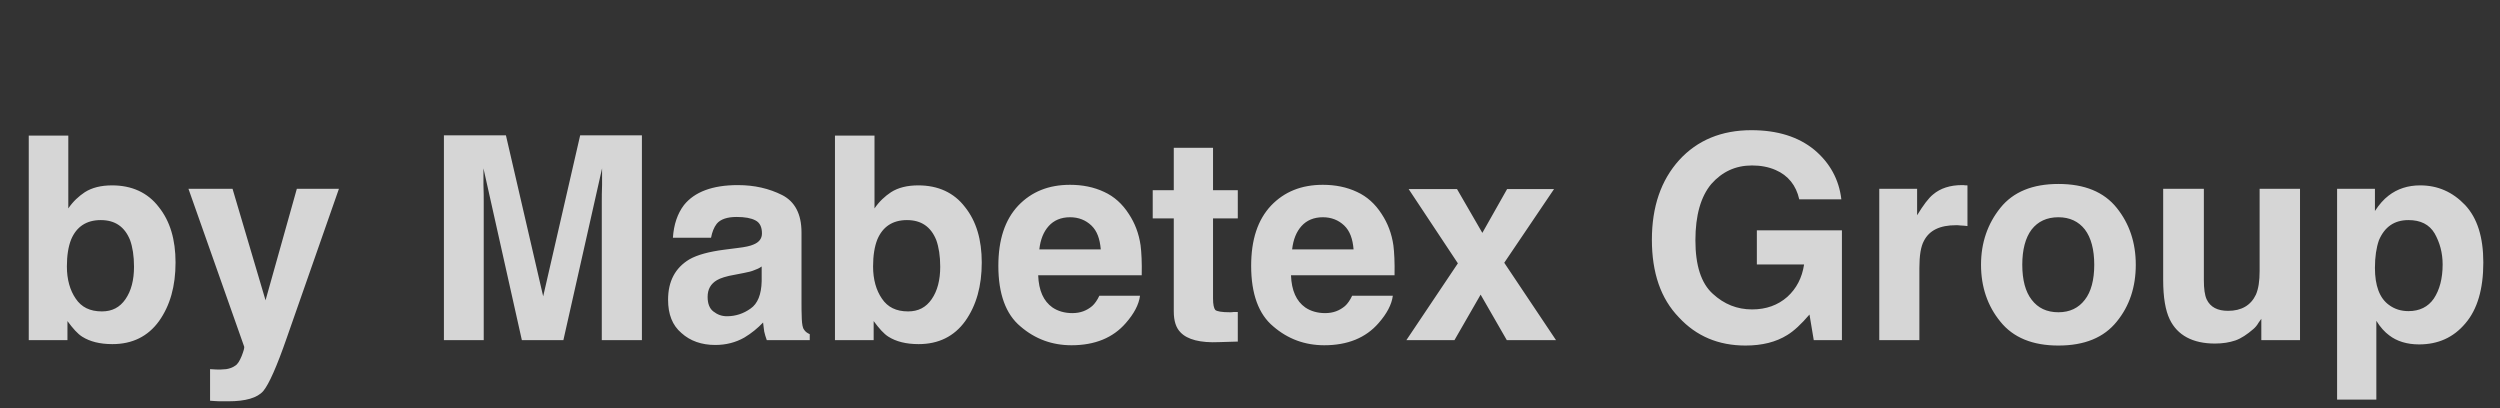 <?xml version="1.0" encoding="UTF-8"?> <svg xmlns="http://www.w3.org/2000/svg" width="147" height="24" viewBox="0 0 147 24" fill="none"><rect x="0" y="0" width="147" height="24" fill="#333333" stroke="none"/> <g opacity="0.8"> <path d="M9.335 12.172C10.005 13.008 10.322 14.095 10.322 15.434C10.322 16.822 10.005 17.959 9.352 18.879C8.7 19.782 7.78 20.234 6.609 20.234C5.873 20.234 5.287 20.084 4.836 19.799C4.568 19.632 4.284 19.314 3.966 18.879V20H1.691V7.973H4.016V12.255C4.301 11.837 4.635 11.536 4.986 11.302C5.405 11.034 5.94 10.9 6.592 10.9C7.746 10.9 8.683 11.319 9.335 12.172ZM7.378 17.591C7.713 17.106 7.88 16.471 7.88 15.684C7.88 15.049 7.797 14.53 7.646 14.112C7.328 13.326 6.76 12.941 5.923 12.941C5.087 12.941 4.501 13.326 4.184 14.079C4.016 14.497 3.933 15.032 3.933 15.668C3.933 16.437 4.117 17.073 4.451 17.558C4.786 18.06 5.287 18.311 5.99 18.311C6.592 18.311 7.044 18.076 7.378 17.591ZM12.653 21.723C12.887 21.74 13.105 21.723 13.305 21.706C13.506 21.673 13.69 21.606 13.824 21.506C13.974 21.422 14.091 21.221 14.209 20.937C14.326 20.636 14.376 20.452 14.359 20.385L11.081 11.101H13.673L15.614 17.658L17.454 11.101H19.929L16.868 19.849C16.283 21.539 15.814 22.593 15.48 22.994C15.129 23.396 14.443 23.596 13.422 23.596H12.921C12.803 23.596 12.62 23.58 12.352 23.563V21.706L12.653 21.723ZM37.744 20H35.385V11.854C35.385 11.62 35.385 11.285 35.402 10.867V9.897L33.127 20H30.685L28.427 9.897V10.867C28.443 11.285 28.443 11.62 28.443 11.854V20H26.102V7.956H29.748L31.939 17.424L34.114 7.956H37.744V20ZM43.381 14.58C43.816 14.53 44.117 14.463 44.301 14.38C44.635 14.246 44.803 14.028 44.803 13.727C44.803 13.359 44.686 13.092 44.418 12.958C44.167 12.824 43.799 12.757 43.314 12.757C42.762 12.757 42.361 12.891 42.143 13.159C41.976 13.376 41.875 13.644 41.809 13.978H39.567C39.617 13.209 39.835 12.556 40.219 12.055C40.838 11.285 41.892 10.884 43.381 10.884C44.368 10.884 45.221 11.084 45.99 11.469C46.743 11.854 47.128 12.59 47.128 13.66V17.742C47.128 18.026 47.128 18.361 47.145 18.762C47.161 19.063 47.195 19.281 47.278 19.381C47.345 19.498 47.462 19.582 47.613 19.649V20H45.087C45.02 19.816 44.97 19.649 44.937 19.498C44.92 19.331 44.886 19.164 44.87 18.963C44.552 19.297 44.184 19.599 43.766 19.849C43.264 20.134 42.695 20.284 42.059 20.284C41.257 20.284 40.587 20.05 40.069 19.582C39.534 19.13 39.283 18.478 39.283 17.625C39.283 16.538 39.701 15.751 40.537 15.249C41.006 14.982 41.691 14.798 42.595 14.681L43.381 14.58ZM44.786 15.668C44.652 15.768 44.502 15.835 44.351 15.885C44.2 15.952 44 16.002 43.732 16.052L43.214 16.153C42.712 16.236 42.361 16.354 42.16 16.471C41.792 16.688 41.608 17.006 41.608 17.457C41.608 17.859 41.725 18.143 41.942 18.311C42.176 18.494 42.427 18.595 42.745 18.595C43.247 18.595 43.715 18.444 44.134 18.143C44.552 17.859 44.769 17.307 44.786 16.538V15.668ZM56.74 12.172C57.409 13.008 57.727 14.095 57.727 15.434C57.727 16.822 57.409 17.959 56.757 18.879C56.105 19.782 55.185 20.234 54.014 20.234C53.278 20.234 52.692 20.084 52.241 19.799C51.973 19.632 51.689 19.314 51.371 18.879V20H49.096V7.973H51.421V12.255C51.705 11.837 52.04 11.536 52.391 11.302C52.809 11.034 53.345 10.9 53.997 10.9C55.151 10.9 56.088 11.319 56.74 12.172ZM54.783 17.591C55.118 17.106 55.285 16.471 55.285 15.684C55.285 15.049 55.201 14.53 55.051 14.112C54.733 13.326 54.164 12.941 53.328 12.941C52.492 12.941 51.906 13.326 51.588 14.079C51.421 14.497 51.337 15.032 51.337 15.668C51.337 16.437 51.521 17.073 51.856 17.558C52.191 18.06 52.692 18.311 53.395 18.311C53.997 18.311 54.449 18.076 54.783 17.591ZM64.925 11.285C65.511 11.553 65.996 11.988 66.381 12.59C66.732 13.125 66.966 13.727 67.067 14.43C67.117 14.831 67.15 15.434 67.133 16.186H61.045C61.078 17.09 61.362 17.708 61.881 18.076C62.199 18.294 62.6 18.411 63.052 18.411C63.537 18.411 63.905 18.26 64.223 17.993C64.374 17.859 64.524 17.642 64.641 17.39H67.033C66.966 17.909 66.682 18.444 66.197 18.996C65.444 19.866 64.374 20.301 63.002 20.301C61.864 20.301 60.861 19.933 60.008 19.197C59.138 18.478 58.703 17.273 58.703 15.634C58.703 14.095 59.088 12.924 59.874 12.088C60.66 11.268 61.664 10.867 62.918 10.867C63.654 10.867 64.323 11.001 64.925 11.285ZM61.664 13.292C61.362 13.627 61.178 14.079 61.112 14.664H64.725C64.674 14.045 64.507 13.577 64.173 13.259C63.838 12.941 63.42 12.774 62.918 12.774C62.383 12.774 61.965 12.958 61.664 13.292ZM69.018 11.185V8.692H71.326V11.185H72.782V12.841H71.326V17.541C71.326 17.909 71.377 18.127 71.46 18.227C71.561 18.311 71.845 18.361 72.313 18.361C72.397 18.361 72.464 18.361 72.547 18.344H72.782V20.084L71.678 20.117C70.574 20.167 69.821 19.966 69.419 19.548C69.152 19.281 69.018 18.879 69.018 18.311V12.841H67.78V11.185H69.018ZM79.79 11.285C80.376 11.553 80.861 11.988 81.246 12.59C81.597 13.125 81.831 13.727 81.932 14.43C81.982 14.831 82.015 15.434 81.999 16.186H75.91C75.943 17.09 76.228 17.708 76.746 18.076C77.064 18.294 77.465 18.411 77.917 18.411C78.402 18.411 78.77 18.26 79.088 17.993C79.239 17.859 79.389 17.642 79.506 17.39H81.898C81.831 17.909 81.547 18.444 81.062 18.996C80.309 19.866 79.239 20.301 77.867 20.301C76.729 20.301 75.726 19.933 74.873 19.197C74.003 18.478 73.568 17.273 73.568 15.634C73.568 14.095 73.953 12.924 74.739 12.088C75.525 11.268 76.529 10.867 77.783 10.867C78.519 10.867 79.188 11.001 79.79 11.285ZM76.529 13.292C76.228 13.627 76.044 14.079 75.977 14.664H79.59C79.54 14.045 79.372 13.577 79.038 13.259C78.703 12.941 78.285 12.774 77.783 12.774C77.248 12.774 76.83 12.958 76.529 13.292ZM82.829 11.118H85.673L87.162 13.694L88.617 11.118H91.377L88.45 15.45L91.494 20H88.6L87.061 17.324L85.522 20H82.695L85.723 15.484L82.829 11.118ZM105.796 11.72C105.612 10.9 105.143 10.315 104.407 9.997C103.989 9.813 103.521 9.729 103.019 9.729C102.049 9.729 101.262 10.098 100.627 10.817C100.008 11.553 99.69 12.657 99.69 14.129C99.69 15.601 100.025 16.654 100.71 17.273C101.38 17.892 102.149 18.194 103.019 18.194C103.855 18.194 104.541 17.942 105.093 17.457C105.628 16.972 105.963 16.337 106.08 15.55H103.303V13.543H108.305V20H106.649L106.398 18.494C105.913 19.063 105.478 19.465 105.093 19.699C104.424 20.117 103.604 20.318 102.634 20.318C101.045 20.318 99.74 19.766 98.72 18.662C97.649 17.558 97.131 16.036 97.131 14.095C97.131 12.155 97.666 10.599 98.737 9.412C99.807 8.241 101.229 7.655 102.985 7.655C104.508 7.655 105.745 8.04 106.682 8.809C107.602 9.579 108.137 10.566 108.271 11.72H105.796ZM115.486 10.884C115.503 10.9 115.57 10.9 115.687 10.9V13.292C115.536 13.276 115.402 13.259 115.285 13.259C115.168 13.242 115.085 13.242 115.018 13.242C114.064 13.242 113.445 13.543 113.127 14.162C112.943 14.497 112.86 15.032 112.86 15.751V20H110.501V11.101H112.726V12.657C113.094 12.055 113.395 11.653 113.663 11.436C114.098 11.068 114.666 10.884 115.369 10.884H115.486ZM124.463 18.913C123.71 19.849 122.573 20.318 121.034 20.318C119.512 20.318 118.374 19.849 117.622 18.913C116.869 17.993 116.484 16.872 116.484 15.567C116.484 14.279 116.869 13.159 117.622 12.222C118.374 11.285 119.512 10.817 121.034 10.817C122.573 10.817 123.71 11.285 124.463 12.222C125.216 13.159 125.584 14.279 125.584 15.567C125.584 16.872 125.216 17.993 124.463 18.913ZM122.59 17.625C122.958 17.156 123.142 16.454 123.142 15.567C123.142 14.681 122.958 13.978 122.59 13.493C122.222 13.025 121.703 12.774 121.034 12.774C120.348 12.774 119.83 13.025 119.462 13.493C119.094 13.978 118.91 14.681 118.91 15.567C118.91 16.454 119.094 17.156 119.462 17.625C119.83 18.11 120.348 18.361 121.034 18.361C121.703 18.361 122.222 18.11 122.59 17.625ZM129.587 16.471C129.587 16.972 129.637 17.357 129.754 17.608C129.972 18.06 130.39 18.277 131.009 18.277C131.795 18.277 132.347 17.959 132.648 17.324C132.799 16.972 132.866 16.521 132.866 15.935V11.101H135.241V20H132.966V18.745L132.799 18.98C132.715 19.13 132.615 19.247 132.498 19.348C132.13 19.666 131.778 19.9 131.444 20.017C131.093 20.134 130.708 20.201 130.239 20.201C128.935 20.201 128.031 19.716 127.58 18.779C127.329 18.26 127.195 17.491 127.195 16.471V11.101H129.587V16.471ZM144.948 12.055C145.667 12.824 146.019 13.945 146.019 15.434C146.019 17.006 145.667 18.194 144.965 19.013C144.262 19.849 143.359 20.251 142.238 20.251C141.536 20.251 140.934 20.067 140.482 19.716C140.231 19.532 139.963 19.247 139.729 18.863V23.496H137.421V11.101H139.646V12.406C139.897 12.021 140.164 11.72 140.449 11.502C140.967 11.101 141.586 10.9 142.305 10.9C143.342 10.9 144.212 11.285 144.948 12.055ZM143.158 13.727C142.841 13.192 142.322 12.941 141.619 12.941C140.783 12.941 140.214 13.342 139.88 14.129C139.729 14.564 139.646 15.099 139.646 15.751C139.646 16.788 139.913 17.524 140.465 17.926C140.8 18.177 141.185 18.294 141.619 18.294C142.272 18.294 142.774 18.043 143.108 17.558C143.443 17.056 143.627 16.387 143.627 15.55C143.627 14.865 143.459 14.262 143.158 13.727Z" fill="white"></path> </g> </svg> 